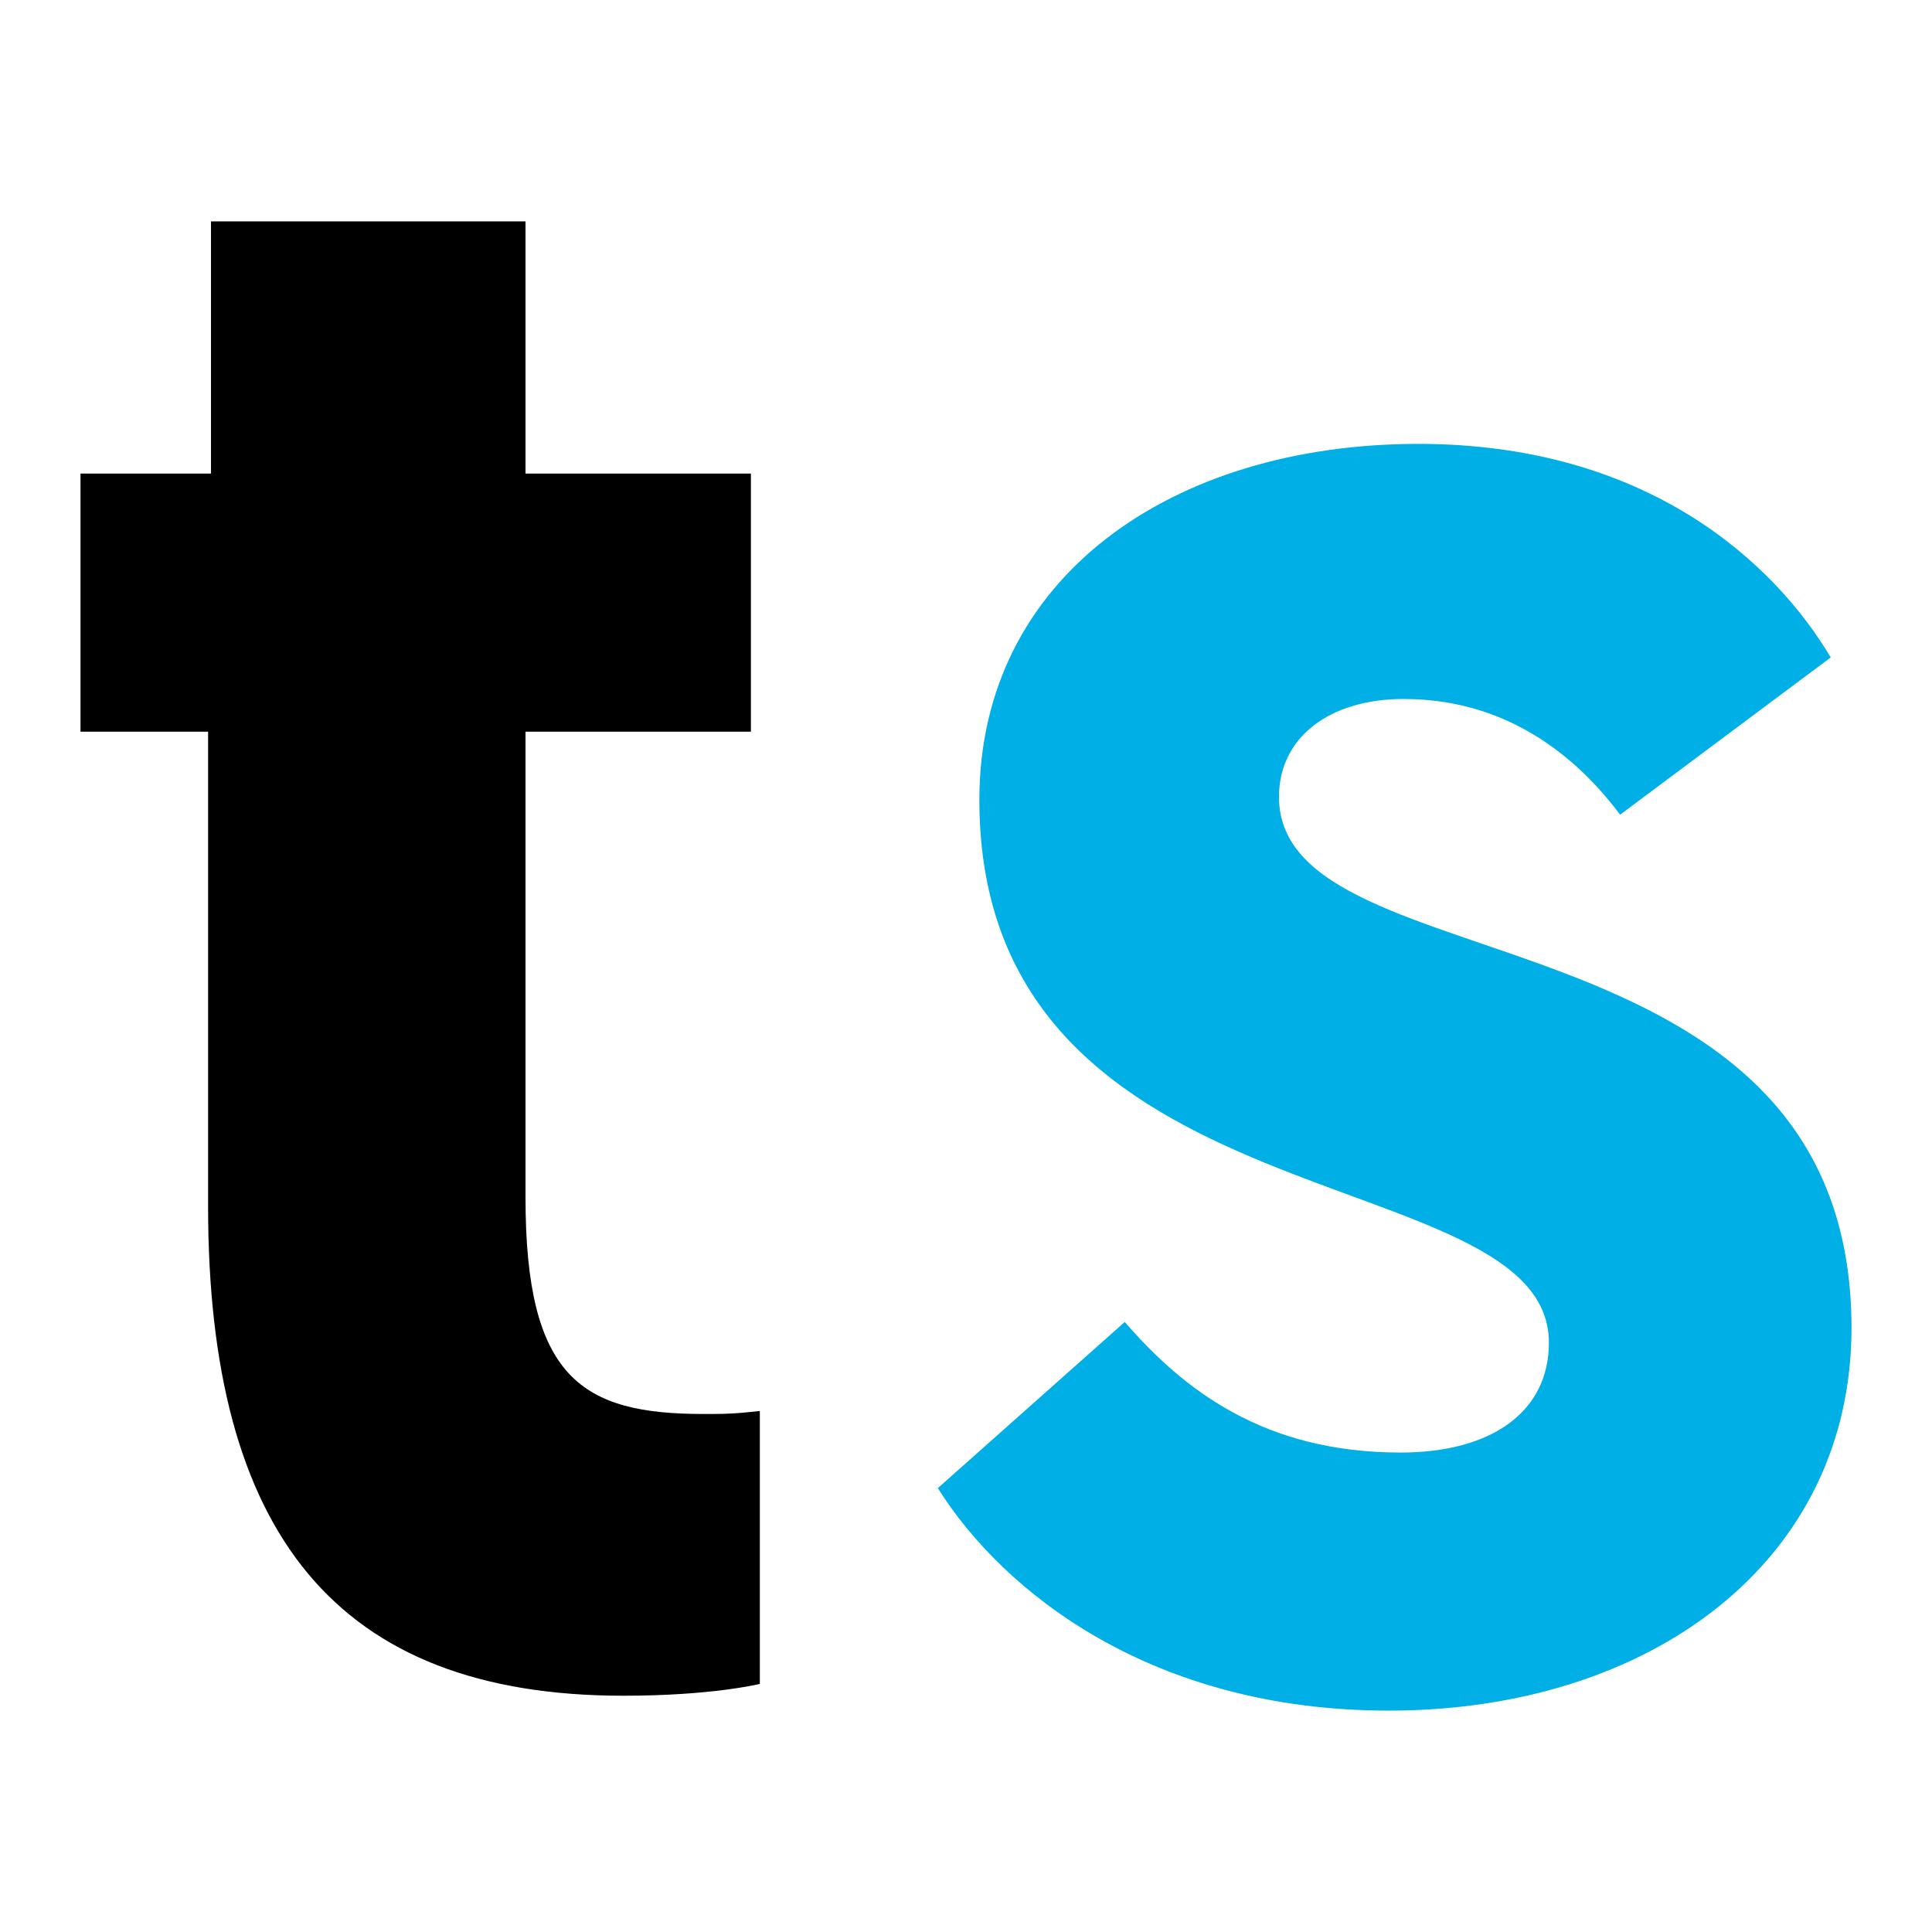<svg width="24" height="24" viewBox="0 0 24 24" fill="none" xmlns="http://www.w3.org/2000/svg">
  <g clip-path="url(#clip0_37182_2836)">
    <path
      d="M2.621 5.883H1V9.089H2.585V14.985C2.585 19.039 4.169 21.065 7.744 21.065C8.849 21.065 9.439 20.918 9.439 20.918V17.528C9.107 17.565 8.997 17.565 8.739 17.565C7.228 17.565 6.528 17.122 6.528 14.874V9.089H9.328V5.883H6.528V2.75H2.621V5.883Z"
      fill="black" />
    <path
      d="M17.251 21.25C20.494 21.25 23 19.407 23 16.496C23 11.152 15.888 12.295 15.888 9.899C15.888 9.162 16.514 8.683 17.436 8.683C18.836 8.683 19.683 9.531 20.126 10.12L22.742 8.167C22.042 6.988 20.457 5.514 17.62 5.514C14.561 5.514 12.166 7.172 12.166 9.936C12.166 15.28 19.241 14.358 19.241 16.68C19.241 17.528 18.541 18.044 17.399 18.044C15.704 18.044 14.709 17.27 13.972 16.422L11.65 18.486C12.461 19.776 14.303 21.25 17.251 21.25Z"
      fill="#00AFE6" />
  </g>
  <defs>
    <clipPath id="clip0_37182_2836">
      <rect width="22" height="18.499" fill="white" transform="translate(1 2.75)" />
    </clipPath>
  </defs>
</svg>